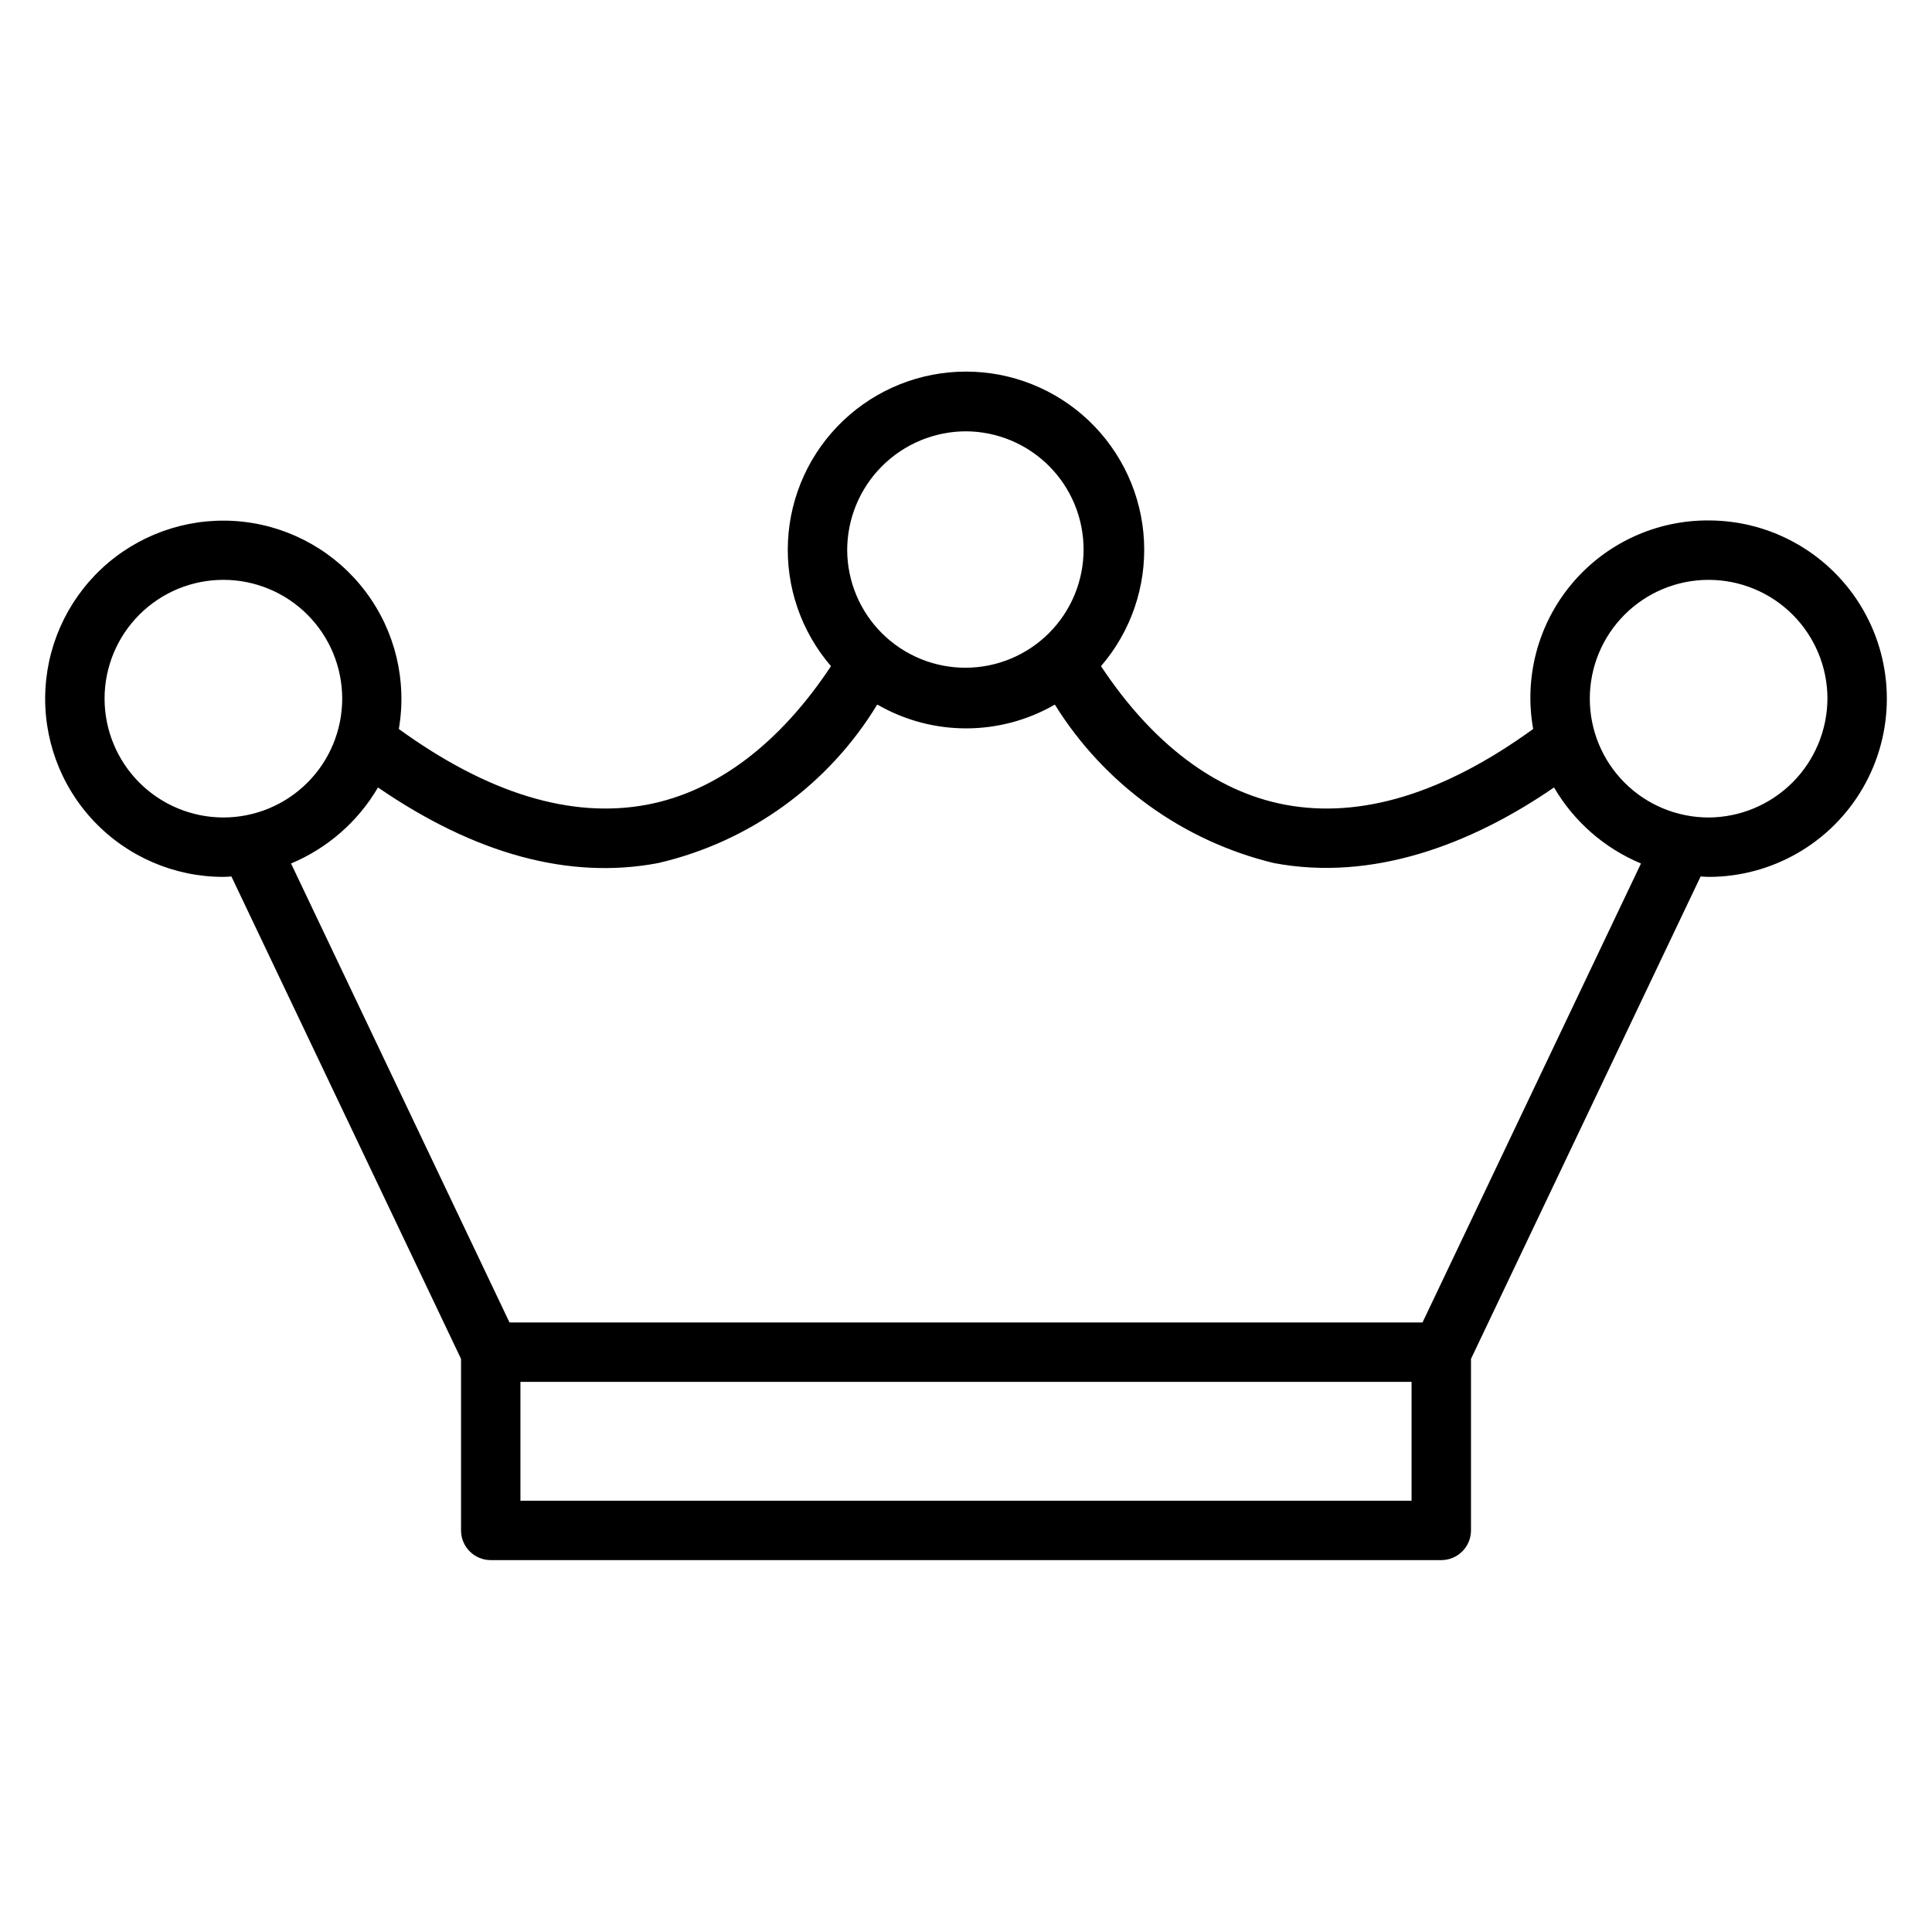 <?xml version="1.0" encoding="UTF-8"?>
<!-- Uploaded to: ICON Repo, www.iconrepo.com, Generator: ICON Repo Mixer Tools -->
<svg fill="#000000" width="800px" height="800px" version="1.1" viewBox="144 144 512 512" xmlns="http://www.w3.org/2000/svg">
 <path d="m596.8 281.92c-13.957-0.074-27.223 6.059-36.207 16.734-8.98 10.68-12.754 24.801-10.289 38.535-23.512 17.043-45.648 23.871-65.816 20.051-18.41-3.492-35.133-16.207-48.711-36.699h-0.004c7.918-9.184 11.996-21.055 11.398-33.164s-5.832-23.523-14.613-31.883c-8.781-8.355-20.438-13.02-32.562-13.02-12.121 0-23.781 4.664-32.562 13.02-8.781 8.359-14.012 19.773-14.609 31.883-0.602 12.109 3.481 23.98 11.395 33.164-13.582 20.496-30.309 33.207-48.711 36.699-20.172 3.82-42.312-3.012-65.816-20.051 2.203-12.797-0.961-25.938-8.754-36.328-7.789-10.391-19.52-17.113-32.422-18.586-12.902-1.469-25.844 2.441-35.773 10.809-9.93 8.371-15.973 20.465-16.703 33.43-0.734 12.969 3.906 25.664 12.832 35.102 8.922 9.434 21.34 14.777 34.328 14.77 0.719 0 1.418-0.078 2.125-0.109l60.852 127.84v45.457c0 2.09 0.828 4.09 2.305 5.566 1.477 1.477 3.477 2.305 5.566 2.305h251.9c2.09 0 4.09-0.828 5.566-2.305 1.477-1.477 2.309-3.477 2.309-5.566v-45.457l60.852-127.84c0.707 0.031 1.41 0.109 2.125 0.109 16.871 0 32.465-9.004 40.902-23.617s8.438-32.617 0-47.23c-8.438-14.613-24.031-23.617-40.902-23.617zm-196.8-23.617c8.289 0.043 16.223 3.371 22.062 9.254 5.844 5.879 9.113 13.836 9.098 22.129-0.012 8.289-3.312 16.234-9.172 22.094-5.863 5.863-13.809 9.16-22.098 9.176s-16.246-3.258-22.129-9.098c-5.883-5.84-9.207-13.777-9.25-22.066 0.008-8.348 3.328-16.352 9.23-22.254 5.906-5.902 13.906-9.223 22.258-9.234zm-228.29 70.848c0-8.348 3.316-16.359 9.223-22.262 5.902-5.906 13.914-9.223 22.266-9.223 8.352 0 16.359 3.316 22.266 9.223 5.902 5.902 9.223 13.914 9.223 22.262 0 8.352-3.32 16.363-9.223 22.266-5.906 5.906-13.914 9.223-22.266 9.223-8.348-0.008-16.352-3.328-22.258-9.23-5.902-5.902-9.223-13.906-9.23-22.258zm346.37 212.55h-236.16v-31.488h236.16zm60.793-168.86-57.891 121.62h-241.96l-57.891-121.62 0.055-0.027v-0.004c9.641-4.043 17.707-11.105 22.988-20.125 25.836 17.746 50.797 24.488 74.277 20.031v-0.004c24.207-5.606 45.125-20.746 58.016-41.988 0.105 0.062 0.223 0.102 0.328 0.156 14.508 8.25 32.297 8.191 46.75-0.156 13.078 21.066 33.918 36.148 58.016 41.988 26.137 4.953 52.277-4.898 74.277-20.031v0.004c5.273 9.027 13.34 16.09 22.984 20.125zm17.93-12.199c-8.352 0-16.363-3.316-22.266-9.223-5.906-5.902-9.223-13.914-9.223-22.266 0-8.348 3.316-16.359 9.223-22.262 5.902-5.906 13.914-9.223 22.266-9.223 8.348 0 16.359 3.316 22.266 9.223 5.902 5.902 9.223 13.914 9.223 22.262-0.043 8.34-3.375 16.324-9.27 22.223-5.898 5.894-13.883 9.227-22.219 9.266z"/>
</svg>